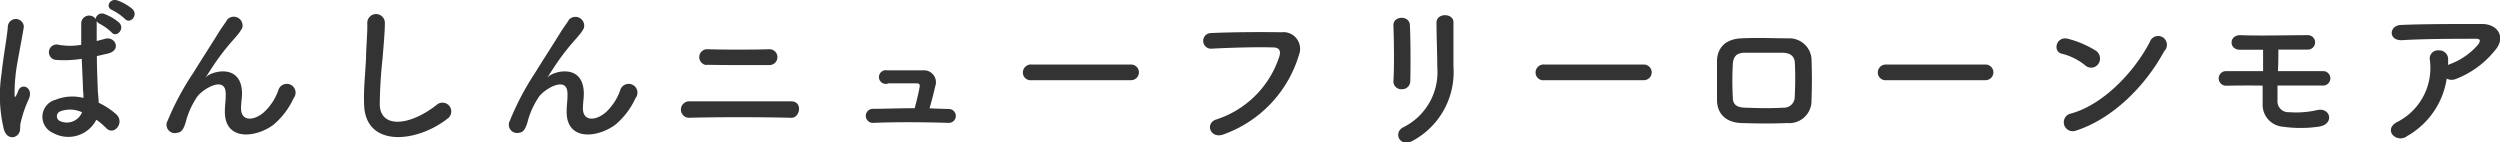 <svg xmlns="http://www.w3.org/2000/svg" width="284.39" height="16.21" viewBox="0 0 284.39 16.21"><defs><style>.cls-1{fill:#333;}</style></defs><g id="レイヤー_2" data-name="レイヤー 2"><g id="レイヤー_1-2" data-name="レイヤー 1"><path class="cls-1" d="M.45,14.75A16.29,16.29,0,0,1,.17,8.43C.4,6.26.8,4.24.89,3.07a.91.91,0,1,1,1.82,0C2.58,3.92,2.27,5.48,2,7a19.67,19.67,0,0,0-.34,3.77c0,.32.05.37.23,0,.06-.1.18-.43.22-.52.41-.86,1.78-.25,1.13,1.1a13,13,0,0,0-.56,1.42c-.14.45-.25.85-.32,1.14-.15.5.09,1-.36,1.44S.76,15.73.45,14.75Zm5.6.38a2,2,0,0,1,.27-3.78,5.1,5.1,0,0,1,3.17-.21c0-.29,0-.56-.05-.9,0-.74-.09-2.13-.14-3.55a12.66,12.66,0,0,1-3,.12A.88.88,0,1,1,6.7,5.1a7.51,7.51,0,0,0,2.54,0c0-1,0-1.93,0-2.49a.9.9,0,0,1,1.64-.45.72.72,0,0,1,1-.57,5.61,5.61,0,0,1,1.69,1c.67.71-.32,1.75-.88,1.09a5.88,5.88,0,0,0-1.4-1A1,1,0,0,1,11,2.4v.13c0,.5,0,1.26,0,2.14.3-.09.63-.16.92-.25,1.17-.36,1.94,1.28.39,1.66l-1.29.3c0,1.41.07,2.81.1,3.69,0,.45.09,1,.11,1.62a8.43,8.43,0,0,1,2,1.32c1,.93-.26,2.5-1.16,1.55a8,8,0,0,0-1.11-.94A3.58,3.58,0,0,1,6.05,15.13Zm3.28-2.36a3.22,3.22,0,0,0-2.48-.1.6.6,0,0,0-.11,1.06,1.87,1.87,0,0,0,2.61-1ZM12.79,1.16c-.88-.34-.27-1.39.54-1.12a5.57,5.57,0,0,1,1.75,1c.68.68-.27,1.76-.87,1.11A6.15,6.15,0,0,0,12.79,1.16Z"/><path class="cls-1" d="M25.58,12.68c0-.82.13-1.33.09-2.14-.09-2-2.82-.3-3.33.6a9.5,9.5,0,0,0-1.13,2.44c-.33,1.39-.72,1.48-1.08,1.53a.94.94,0,0,1-1.06-1.38A31.16,31.16,0,0,1,22,8.27c1-1.62,2-3.15,2.86-4.55.31-.51.79-1.14,1-1.5a1,1,0,0,1,1.68,1,6.24,6.24,0,0,1-.42.63l-.52.61a25.87,25.87,0,0,0-1.91,2.39c-.47.67-.83,1.24-1.22,1.84-.13.18-.08.14.05,0,.65-.58,3.76-1.43,4,1.62.05.7-.1,1.31-.1,2,0,1.6,1.55,1.4,2.61.45a6.11,6.11,0,0,0,1.64-2.52,1,1,0,1,1,1.73.93,8.62,8.62,0,0,1-2.27,3C29.15,15.69,25.55,16.09,25.58,12.68Z"/><path class="cls-1" d="M41.42,11.93c-.07-1.89.13-3.42.22-5.33,0-1.17.18-2.94.14-4a1,1,0,0,1,2,0c0,1.14-.17,2.85-.26,4.05a52.21,52.21,0,0,0-.32,5.3c.11,2.62,3.31,2.44,6.45,0a1,1,0,1,1,1.24,1.56C47.35,16.27,41.58,16.79,41.42,11.93Z"/><path class="cls-1" d="M64.46,12.68c0-.82.13-1.33.09-2.14-.09-2-2.82-.3-3.33.6a9.5,9.5,0,0,0-1.13,2.44c-.33,1.39-.72,1.48-1.08,1.53A.94.94,0,0,1,58,13.73a31.16,31.16,0,0,1,2.88-5.46c1-1.62,2-3.15,2.86-4.55.31-.51.79-1.14,1-1.5a1,1,0,0,1,1.67,1,4.92,4.92,0,0,1-.41.63l-.52.61a25.87,25.87,0,0,0-1.91,2.39c-.47.67-.83,1.24-1.22,1.84-.13.18-.08.14.05,0,.65-.58,3.76-1.43,4,1.62.06.7-.09,1.31-.09,2,0,1.6,1.55,1.4,2.62.45a6.18,6.18,0,0,0,1.63-2.52,1,1,0,1,1,1.73.93,8.62,8.62,0,0,1-2.27,3C68,15.69,64.43,16.09,64.46,12.68Z"/><path class="cls-1" d="M78.3,13.4a.94.94,0,0,1,0-1.87c3,0,8.66,0,11.71,0,1.35,0,1,1.91,0,1.87C86.55,13.31,81.53,13.31,78.3,13.4Zm2.09-6a.9.9,0,1,1,.11-1.8c2,.06,4.93.06,7.08,0a.9.9,0,1,1-.09,1.8C85.6,7.41,82.27,7.41,80.39,7.37Z"/><path class="cls-1" d="M107.94,12.4a.79.79,0,1,1,0,1.58c-2.65-.09-6.25-.11-8.62,0a.8.8,0,1,1-.06-1.6c1.21,0,3-.07,4.79-.07.22-.81.47-1.84.56-2.4.05-.26,0-.43-.36-.43-.76,0-2,0-3.17,0A.78.78,0,1,1,100.91,8c1.59,0,3.23,0,4.13,0a1.36,1.36,0,0,1,1.35,1.82c-.18.79-.42,1.73-.65,2.5C106.51,12.36,107.25,12.38,107.94,12.4Z"/><path class="cls-1" d="M117.36,9.12a.87.87,0,0,1-1-.87.91.91,0,0,1,1-.91h11.31a.89.89,0,1,1,0,1.78Z"/><path class="cls-1" d="M138.39,13.58a11.13,11.13,0,0,0,7.15-7.18c.14-.49.09-.94-.58-1-1.76-.06-4.61,0-7.2.14a.89.89,0,1,1,0-1.78c2.38-.11,5.75-.13,8-.09a1.9,1.9,0,0,1,2,2.59,13.79,13.79,0,0,1-8.5,9C137.69,15.91,137,14,138.39,13.58Z"/><path class="cls-1" d="M159.45,10.15a.89.89,0,0,1-.94-.92c.11-1.79.06-4.61,0-6.32-.06-1.12,1.8-1.21,1.87-.08.09,1.63.09,4.7.05,6.38A.93.93,0,0,1,159.45,10.15Zm.14,4.35a7,7,0,0,0,3.91-6.86c0-1.4-.09-3.64-.09-5.06,0-1.17,2-1.1,1.93,0,0,1.53,0,3.55,0,5A8.87,8.87,0,0,1,160.73,16C159.25,16.83,158.46,15.13,159.59,14.5Z"/><path class="cls-1" d="M175.68,9.12a.87.87,0,0,1-1-.87.91.91,0,0,1,1-.91H187a.89.89,0,1,1,0,1.78Z"/><path class="cls-1" d="M203.35,14c-2.23.07-3.47.05-5.22,0s-2.75-1-2.81-2.52c0-1.79,0-3.08,0-4.63.06-1.33.87-2.4,2.76-2.49s3.69,0,5.43,0a2.53,2.53,0,0,1,2.56,2.29c.06,1.64.06,3.24,0,4.79A2.53,2.53,0,0,1,203.35,14Zm.83-6.74c0-.77-.41-1.22-1.33-1.26-1.55,0-3,0-4.38,0-1,0-1.31.54-1.35,1.28a34.4,34.4,0,0,0,0,3.8c0,.79.4,1.13,1.39,1.17,1.64.05,2.72.09,4.36,0a1.22,1.22,0,0,0,1.29-1.21C204.22,9.88,204.24,8.49,204.18,7.28Z"/><path class="cls-1" d="M214.56,9.12a.87.87,0,0,1-.95-.87.91.91,0,0,1,.95-.91h11.31a.89.89,0,1,1,0,1.78Z"/><path class="cls-1" d="M237.21,7.44a6.72,6.72,0,0,0-2.67-1.33c-1.08-.25-.63-2.07.74-1.69a11.37,11.37,0,0,1,3.17,1.37,1.07,1.07,0,0,1,.24,1.49A1,1,0,0,1,237.21,7.44Zm-1.12,7.44a1,1,0,1,1-.61-1.94c3.62-.92,7.26-4.65,9.08-8.18a1,1,0,1,1,1.63,1.06C244,9.88,240.23,13.57,236.09,14.88Z"/><path class="cls-1" d="M253.25,9.75a.83.83,0,1,1-.06-1.66h4.25c0-.9,0-1.71,0-2.43-1.05,0-2,0-2.63,0-1.3,0-1.28-1.73.11-1.66,1.89.09,5.6,0,7.56,0a.82.82,0,1,1,.11,1.64c-.89,0-2.13,0-3.41,0,0,.72,0,1.57-.05,2.45,1.91,0,3.82,0,5.2,0a.82.82,0,1,1-.12,1.64h-5.13c0,.58,0,1.16,0,1.68a1.23,1.23,0,0,0,1.3,1.35,10.7,10.7,0,0,0,3.22-.24c1.53-.34,2,1.64.16,1.89a14.44,14.44,0,0,1-4.1,0,2.49,2.49,0,0,1-2.27-2.56c0-.72,0-1.42,0-2.11C255.88,9.71,254.42,9.73,253.25,9.75Z"/><path class="cls-1" d="M273.84,15.47a1.21,1.21,0,0,1-1.69-.16c-.31-.41-.24-1,.48-1.4a6.88,6.88,0,0,0,3.78-7.08.93.93,0,0,1,1-1.1,1,1,0,0,1,1.08,1c0,.22,0,.45,0,.67l.14-.08a7.76,7.76,0,0,0,3.28-2.26c.27-.38.27-.65-.2-.65-2,0-5.94,0-8.46.16-1.59.07-1.5-1.66-.15-1.73,2.61-.12,6.54-.11,9.24-.11,1.87,0,2.74,1.57,1.48,3A10.59,10.59,0,0,1,279.33,9a1.2,1.2,0,0,1-1-.06A9.06,9.06,0,0,1,273.84,15.47Z"/></g></g></svg>